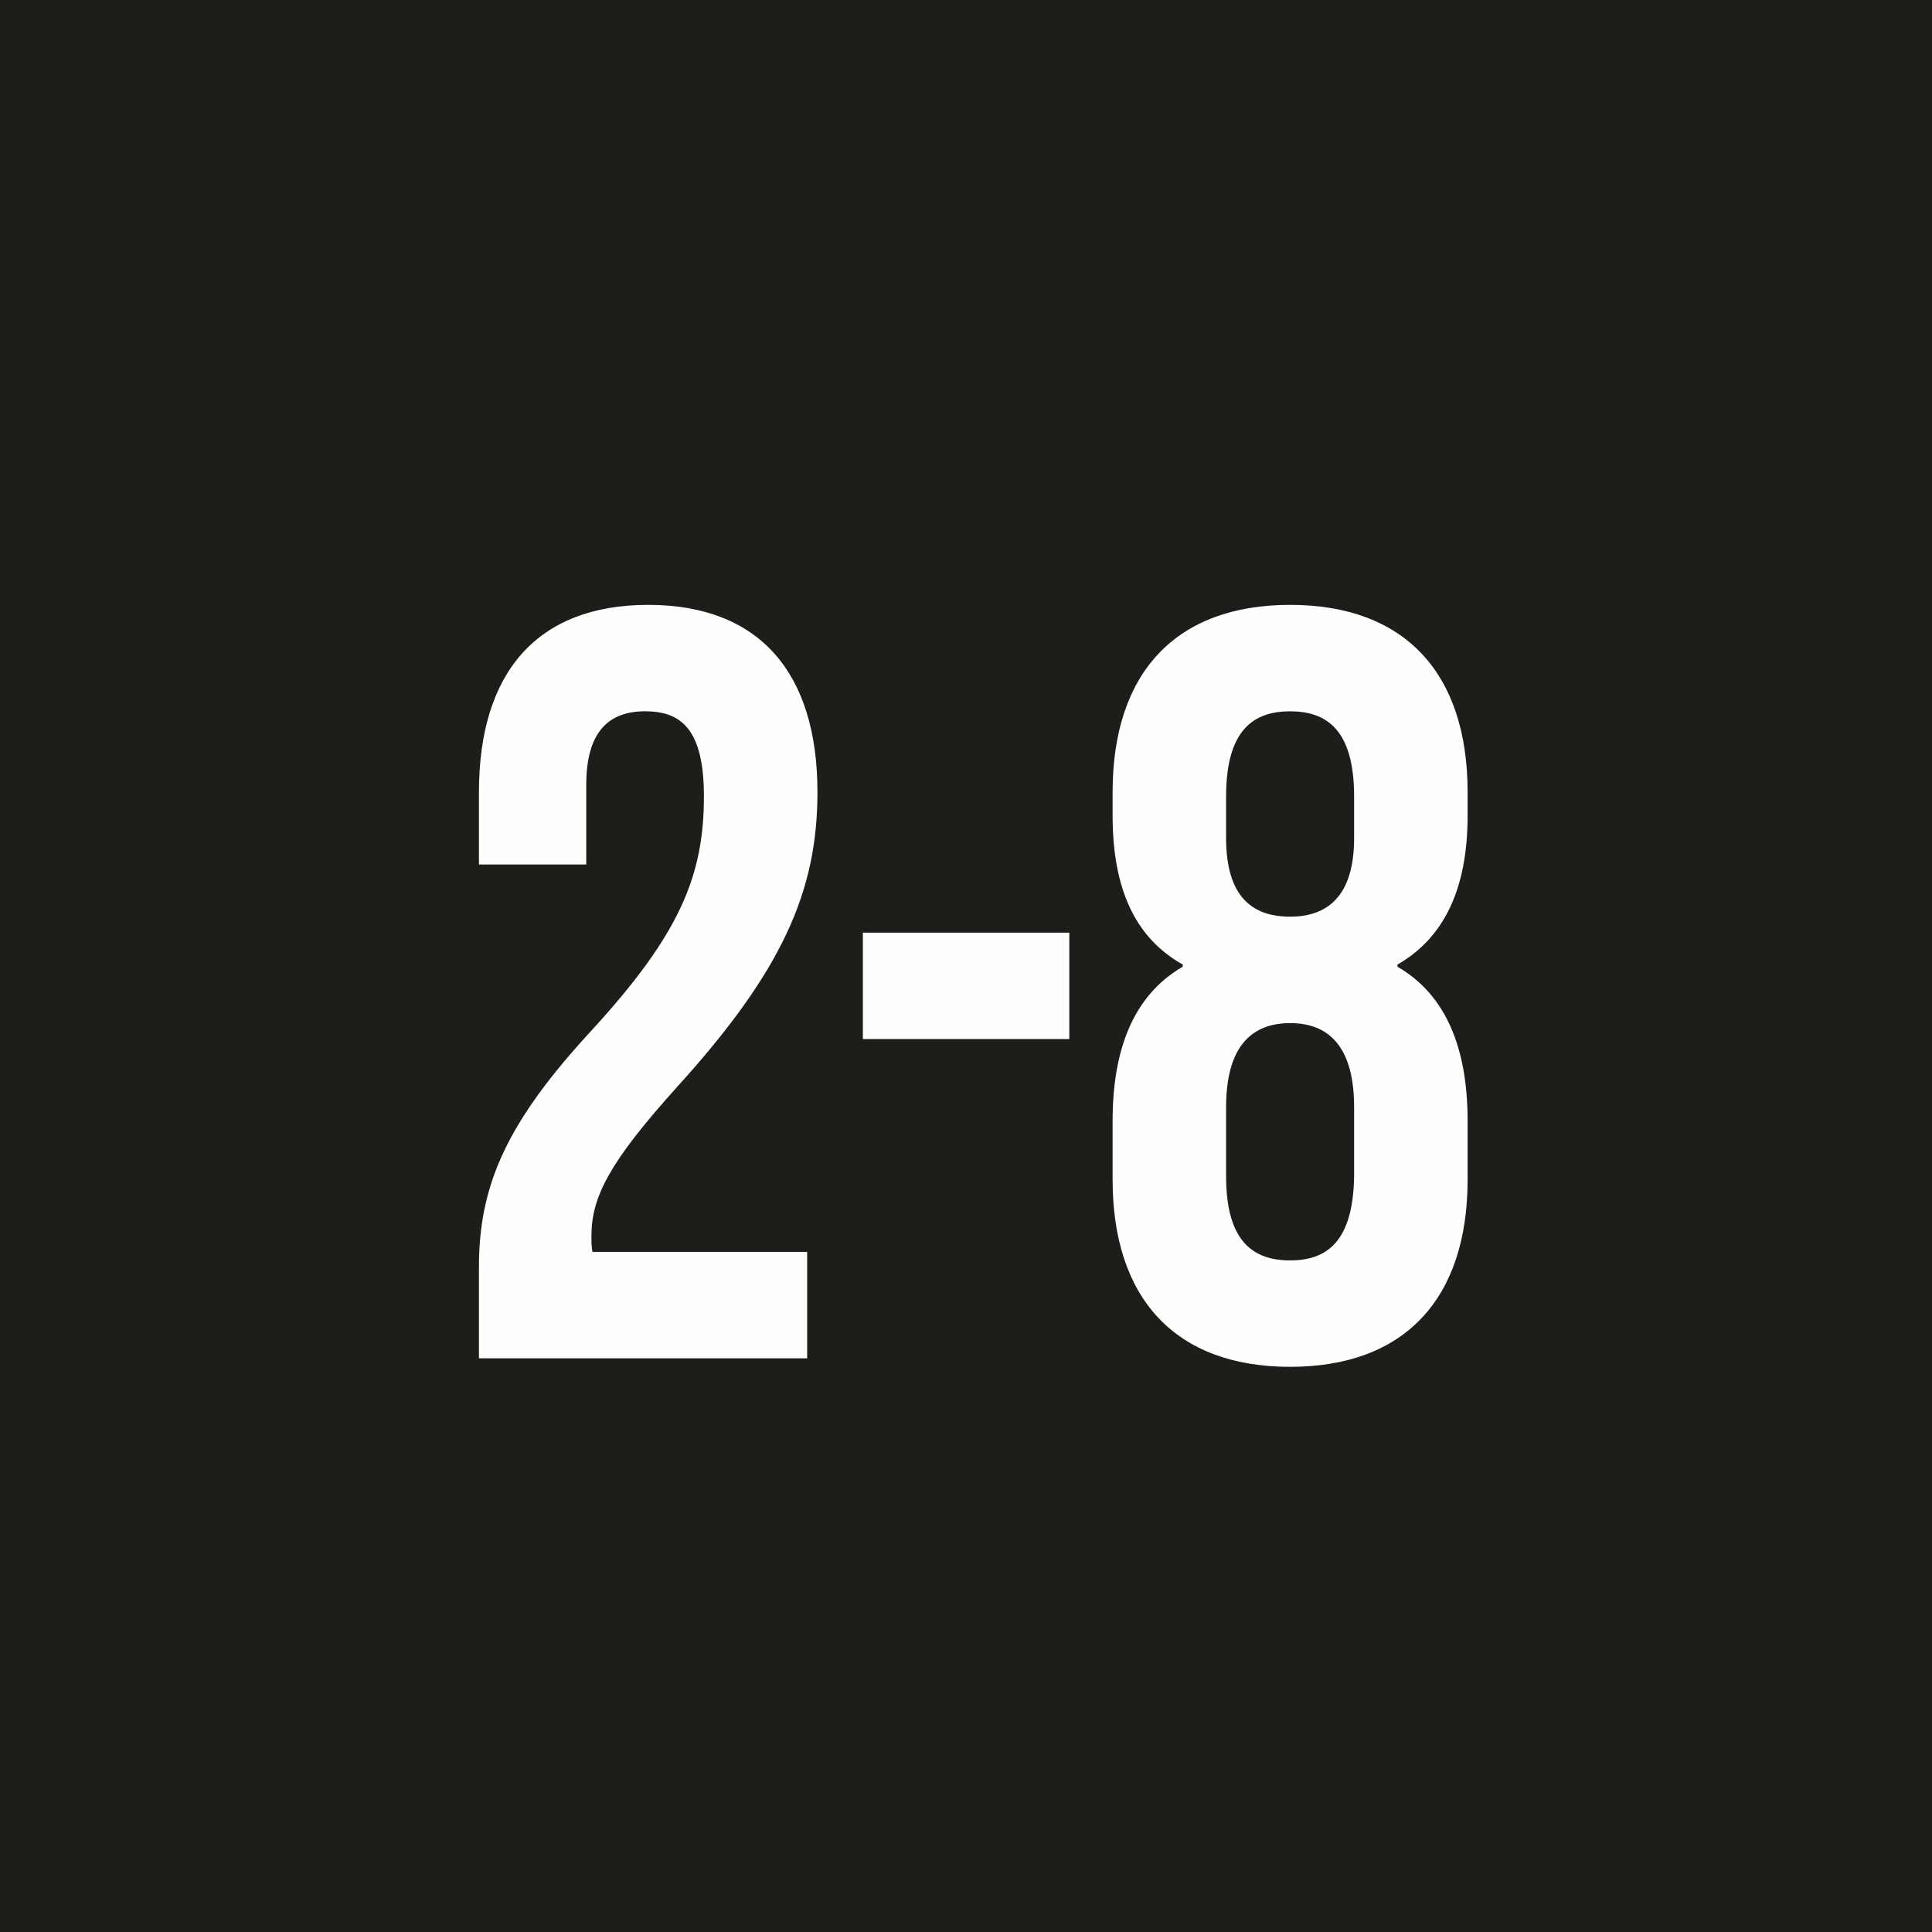 <?xml version="1.0" encoding="UTF-8"?>
<!DOCTYPE svg PUBLIC "-//W3C//DTD SVG 1.1//EN" "http://www.w3.org/Graphics/SVG/1.1/DTD/svg11.dtd">
<svg version="1.1" xmlns="http://www.w3.org/2000/svg" xmlns:xlink="http://www.w3.org/1999/xlink" x="0" y="0" width="79.338" height="79.338" viewBox="0, 0, 79.338, 79.338">
  <g id="Livello_1">
    <path d="M0,79.338 L79.338,79.338 L79.338,0 L0,0 z" fill="#1F1D1A"/>
    <path d="M26.491,29.209 C25.007,29.209 24.075,30.04 24.075,32.224 L24.075,35.502 L19.668,35.502 L19.668,32.531 C19.668,27.636 22.041,24.839 26.618,24.839 C31.195,24.839 33.569,27.636 33.569,32.531 C33.569,36.594 32.128,39.872 27.805,44.635 C25.05,47.694 24.287,49.137 24.287,50.753 C24.287,50.971 24.287,51.19 24.329,51.409 L33.146,51.409 L33.146,55.779 L19.668,55.779 L19.668,52.021 C19.668,48.611 20.854,46.034 24.329,42.275 C27.889,38.386 28.907,35.982 28.907,32.706 C28.907,29.952 27.974,29.209 26.491,29.209" fill="#FEFEFE"/>
    <path d="M35.434,38.3 L43.911,38.3 L43.911,42.669 L35.434,42.669 z" fill="#FEFEFE"/>
    <path d="M52.979,56.129 C48.274,56.129 45.689,53.332 45.689,48.438 L45.689,46.034 C45.689,43.107 46.537,40.877 48.571,39.697 L48.571,39.61 C46.621,38.518 45.689,36.507 45.689,33.492 L45.689,32.531 C45.689,27.637 48.274,24.839 52.979,24.839 C57.683,24.839 60.268,27.637 60.268,32.531 L60.268,33.492 C60.268,36.507 59.294,38.518 57.386,39.61 L57.386,39.697 C59.421,40.877 60.268,43.107 60.268,46.034 L60.268,48.438 C60.268,53.332 57.683,56.129 52.979,56.129 M50.35,34.41 C50.35,36.858 51.454,37.643 52.979,37.643 C54.462,37.643 55.607,36.858 55.607,34.41 L55.607,32.706 C55.607,29.952 54.462,29.21 52.979,29.21 C51.496,29.21 50.35,29.952 50.35,32.706 z M52.979,51.759 C54.462,51.759 55.565,51.017 55.607,48.307 L55.607,45.466 C55.607,43.064 54.632,42.014 52.979,42.014 C51.326,42.014 50.35,43.064 50.35,45.466 L50.35,48.307 C50.35,51.017 51.496,51.759 52.979,51.759" fill="#FEFEFE"/>
  </g>
</svg>
